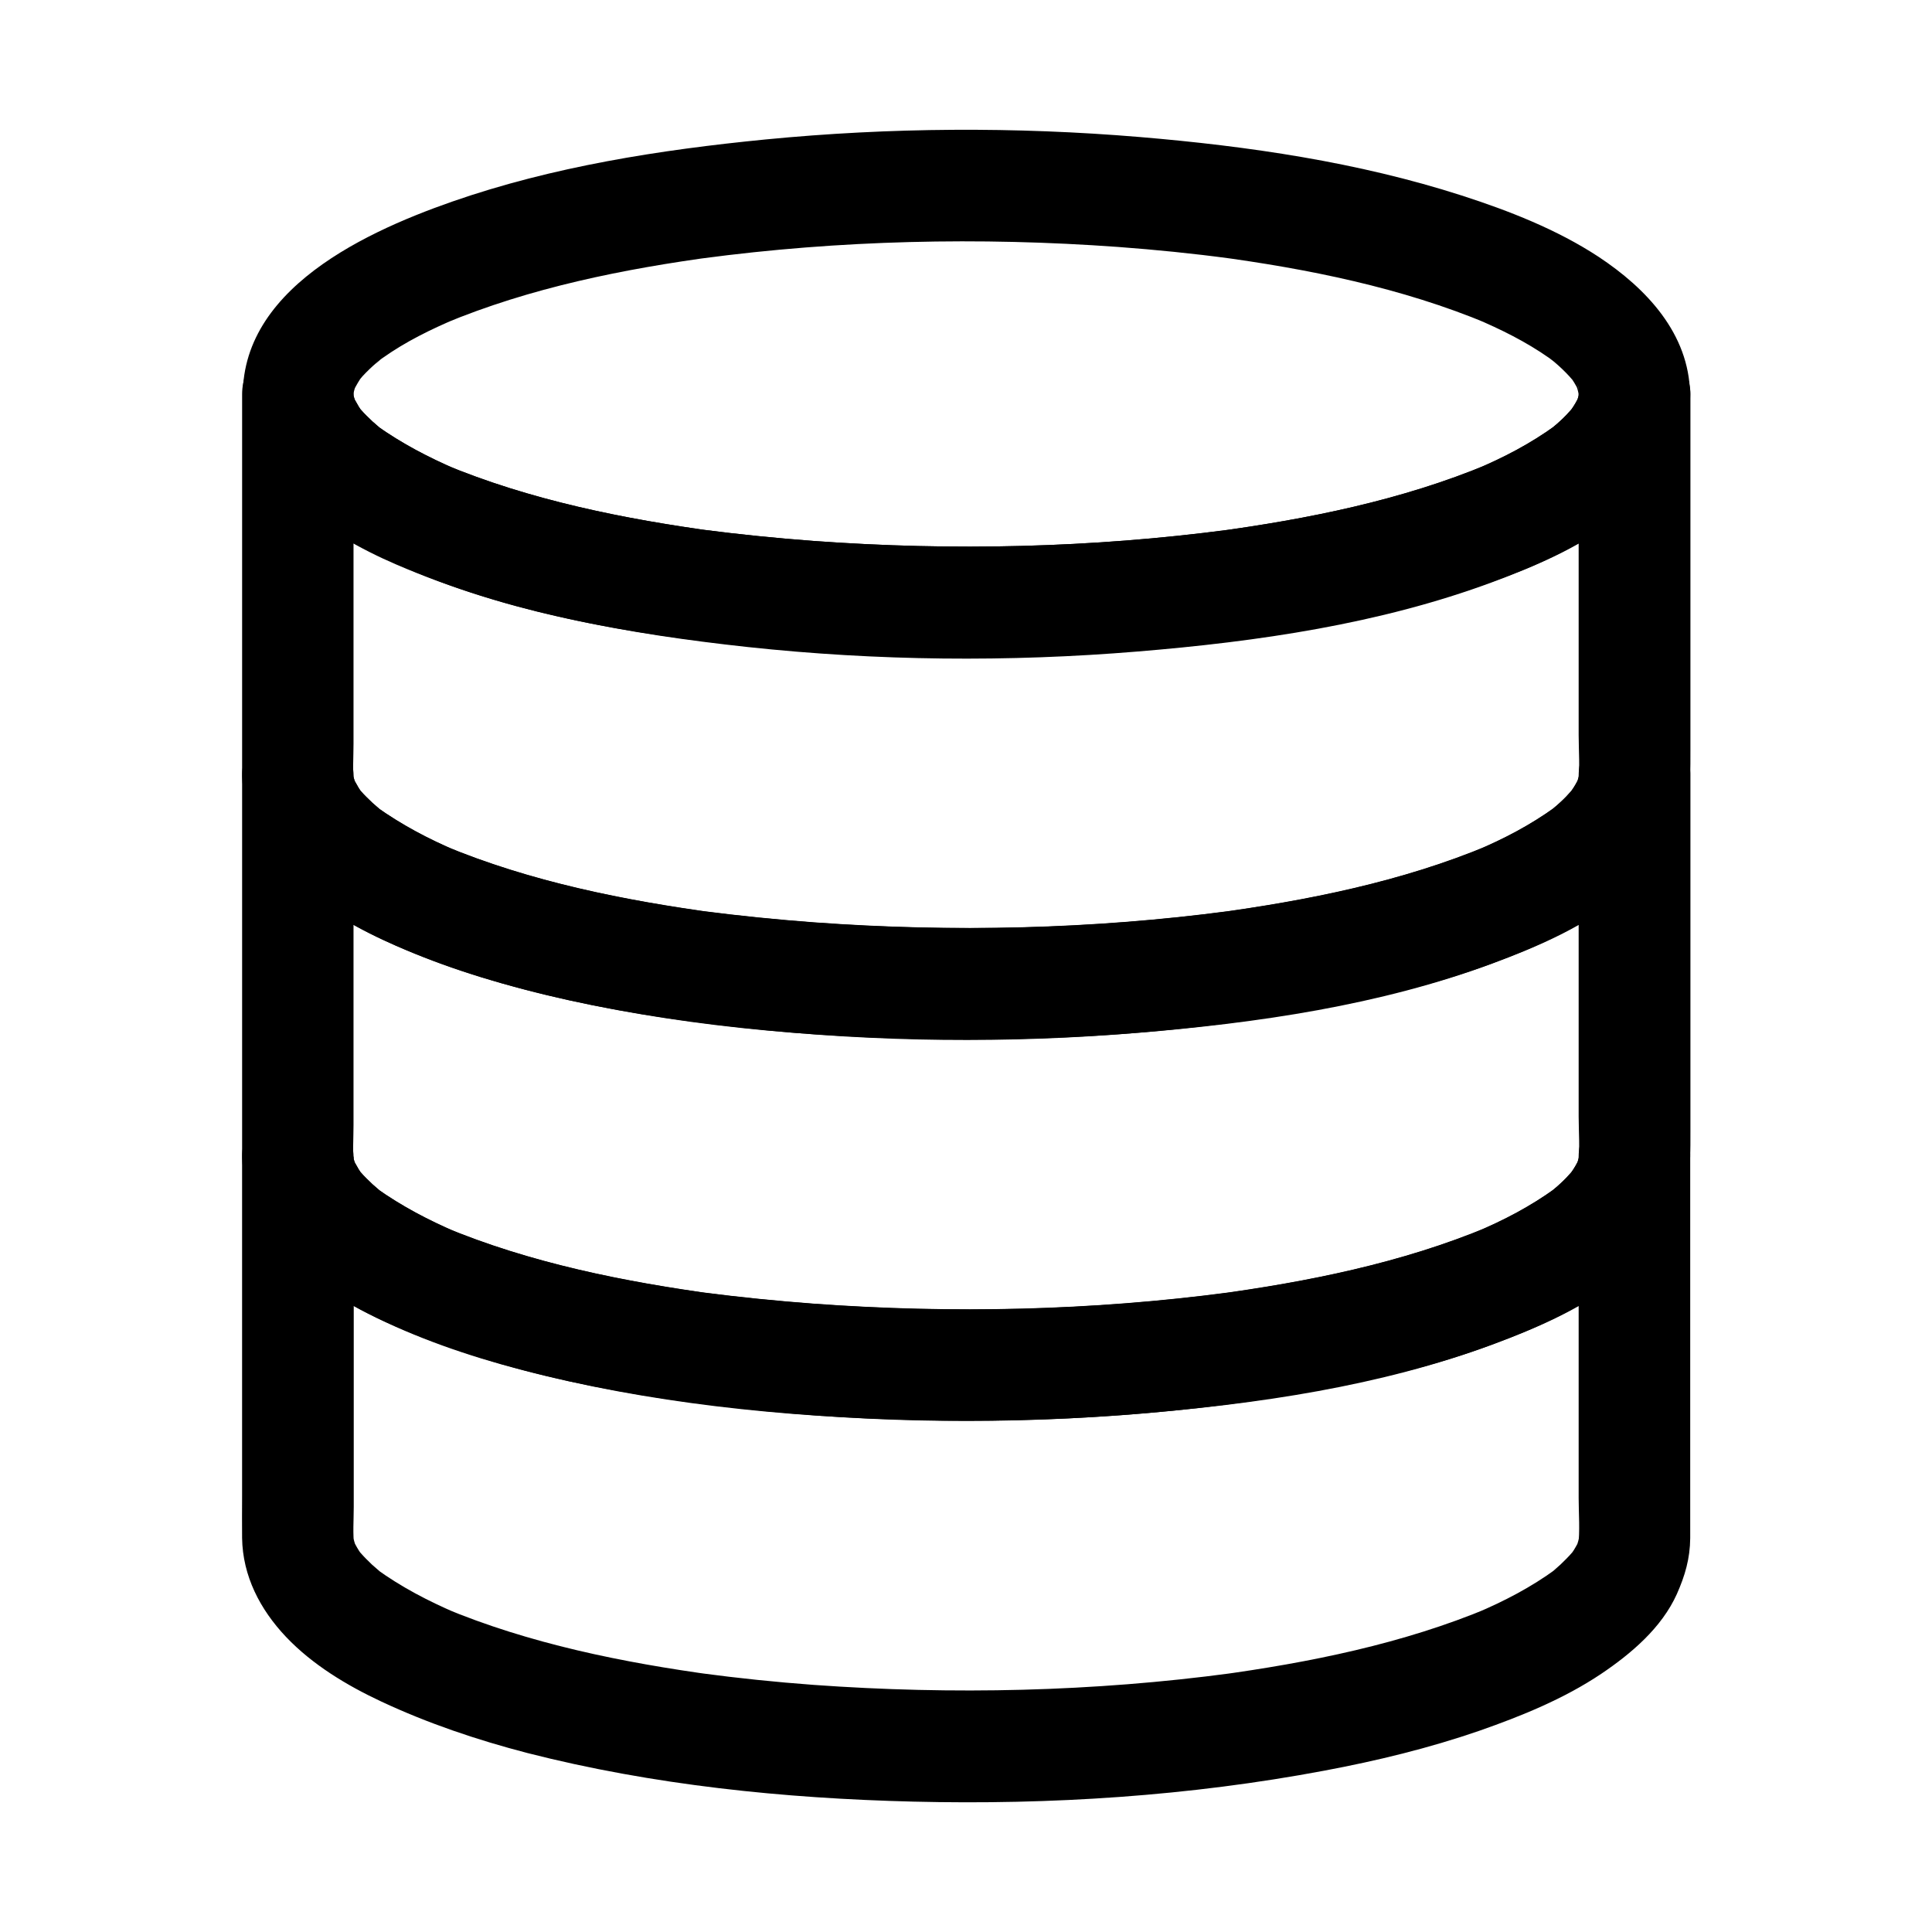 <?xml version="1.0" encoding="UTF-8"?>
<!-- Uploaded to: SVG Repo, www.svgrepo.com, Generator: SVG Repo Mixer Tools -->
<svg fill="#000000" width="800px" height="800px" version="1.1" viewBox="144 144 512 512" xmlns="http://www.w3.org/2000/svg">
 <g>
  <path d="m562.36 248.41c0 0.789-0.051 1.574-0.148 2.312 0.195-1.328 0.344-2.609 0.543-3.938-0.246 1.723-0.688 3.344-1.379 4.922 0.492-1.18 0.984-2.363 1.477-3.543-0.543 1.23-1.133 2.41-1.871 3.543-0.344 0.543-0.738 1.031-1.082 1.574-1.133 1.672 2.707-3.297 1.328-1.723-0.195 0.246-0.441 0.543-0.641 0.789-0.984 1.133-2.016 2.215-3.102 3.199-0.59 0.543-1.23 1.133-1.871 1.625-0.297 0.246-0.59 0.492-0.887 0.738-1.672 1.426 3.297-2.461 1.477-1.133-6.594 4.773-13.727 8.512-21.254 11.66 1.18-0.492 2.363-0.984 3.543-1.477-23.074 9.645-48.02 14.613-72.668 17.957 1.328-0.195 2.609-0.344 3.938-0.543-36.359 4.82-73.359 5.656-109.96 3-9.891-0.738-19.73-1.723-29.57-3 1.328 0.195 2.609 0.344 3.938 0.543-24.648-3.344-49.645-8.316-72.668-17.957 1.18 0.492 2.363 0.984 3.543 1.477-7.477-3.199-14.613-6.938-21.254-11.66-1.672-1.18 2.902 2.312 1.672 1.277-0.297-0.246-0.59-0.492-0.887-0.738-0.641-0.543-1.277-1.082-1.871-1.625-1.082-1.031-2.164-2.066-3.148-3.199-0.246-0.297-0.543-0.641-0.789-0.934-1.23-1.426 2.312 3.199 1.477 1.918-0.395-0.59-0.836-1.133-1.18-1.723-0.688-1.133-1.328-2.312-1.871-3.543 0.492 1.18 0.984 2.363 1.477 3.543-0.641-1.574-1.133-3.199-1.379-4.922 0.195 1.328 0.344 2.609 0.543 3.938-0.195-1.625-0.195-3.246 0.051-4.871-0.195 1.328-0.344 2.609-0.543 3.938 0.297-1.723 0.738-3.344 1.426-4.969-0.492 1.18-0.984 2.363-1.477 3.543 0.59-1.328 1.328-2.656 2.117-3.887 1.77-2.656-1.574 1.77-0.738 0.836 0.492-0.543 0.934-1.082 1.379-1.625 1.18-1.277 2.461-2.508 3.789-3.641 0.543-0.441 1.082-0.887 1.625-1.328-3.543 3.246-1.082 0.836-0.051 0.098 6.102-4.328 12.84-7.625 19.73-10.527-1.18 0.492-2.363 0.984-3.543 1.477 22.926-9.594 47.773-14.562 72.324-17.859-1.328 0.195-2.609 0.344-3.938 0.543 36.508-4.871 73.602-5.707 110.31-3.051 9.938 0.738 19.828 1.723 29.668 3.051-1.328-0.195-2.609-0.344-3.938-0.543 24.551 3.297 49.398 8.266 72.324 17.859-1.18-0.492-2.363-0.984-3.543-1.477 6.887 2.902 13.629 6.25 19.73 10.527 0.934 0.688 3.691 3.102-0.051-0.098 0.543 0.441 1.082 0.887 1.625 1.328 1.328 1.133 2.609 2.363 3.789 3.641 0.395 0.441 0.789 0.934 1.23 1.379 1.574 1.82-2.461-3.445-0.543-0.641 0.836 1.23 1.523 2.508 2.117 3.887-0.492-1.18-0.984-2.363-1.477-3.543 0.688 1.625 1.133 3.246 1.426 4.969-0.195-1.328-0.344-2.609-0.543-3.938 0.199 0.887 0.25 1.727 0.25 2.562 0.098 7.723 6.691 15.105 14.762 14.762 7.922-0.344 14.859-6.496 14.762-14.762-0.246-16.039-11.609-27.996-24.254-36.359-11.02-7.231-23.762-12.203-36.262-16.234-27.504-8.855-56.582-13.086-85.312-15.5-32.965-2.754-66.223-2.559-99.137 0.641-28.043 2.754-56.434 7.184-83.098 16.48-24.945 8.707-59.926 25.289-55.004 57.219 1.379 8.906 7.43 17.172 14.168 22.926 9.297 8.02 19.977 13.383 31.293 18.105 27.652 11.465 57.91 16.383 87.477 19.582 33.113 3.59 66.668 4.035 99.875 1.523 31.094-2.312 62.781-6.742 92.398-16.727 11.465-3.836 23.074-8.512 33.258-15.105 8.117-5.266 16.531-12.152 20.762-21.105 2.363-4.969 3.836-9.938 3.887-15.5 0.051-7.723-6.84-15.105-14.762-14.762-8.121 0.449-14.715 6.551-14.812 14.816z"/>
  <path d="m562.36 248.41v35.523 54.809c0 4.281 0.395 8.809-0.148 13.086 0.195-1.328 0.344-2.609 0.543-3.938-0.246 1.723-0.688 3.344-1.379 4.922 0.492-1.18 0.984-2.363 1.477-3.543-0.543 1.23-1.133 2.41-1.871 3.543-0.344 0.543-0.738 1.031-1.082 1.574-1.133 1.672 2.707-3.297 1.328-1.723-0.195 0.246-0.441 0.543-0.641 0.789-0.984 1.133-2.016 2.215-3.102 3.199-0.59 0.543-1.23 1.133-1.871 1.625-0.297 0.246-0.59 0.492-0.887 0.738-1.672 1.426 3.297-2.461 1.477-1.133-6.594 4.773-13.727 8.512-21.254 11.66 1.18-0.492 2.363-0.984 3.543-1.477-23.074 9.645-48.02 14.613-72.668 17.957 1.328-0.195 2.609-0.344 3.938-0.543-36.359 4.82-73.359 5.656-109.96 3-9.891-0.738-19.73-1.723-29.57-3 1.328 0.195 2.609 0.344 3.938 0.543-24.648-3.344-49.645-8.316-72.668-17.957 1.18 0.492 2.363 0.984 3.543 1.477-7.477-3.148-14.613-6.938-21.254-11.66-1.672-1.18 2.902 2.312 1.672 1.277-0.297-0.246-0.59-0.492-0.887-0.738-0.641-0.543-1.277-1.082-1.871-1.625-1.082-1.031-2.164-2.066-3.148-3.199-0.246-0.297-0.543-0.641-0.789-0.934-1.23-1.426 2.312 3.199 1.477 1.918-0.395-0.59-0.836-1.133-1.18-1.723-0.688-1.133-1.328-2.312-1.871-3.543 0.492 1.18 0.984 2.363 1.477 3.543-0.641-1.574-1.133-3.199-1.379-4.922 0.195 1.328 0.344 2.609 0.543 3.938-0.441-3.543-0.148-7.231-0.148-10.773v-23.812-55.742-13.039h-29.52c0.195 22.73 22.188 37.047 40.785 45.066 29.52 12.742 61.402 18.449 93.184 21.895 34.293 3.691 69.078 4.035 103.47 1.18 31.637-2.609 64.059-7.281 93.973-18.402 11.121-4.133 22.387-8.953 31.93-16.137 8.562-6.445 16.629-14.562 19.285-25.34 0.641-2.656 1.031-5.461 1.082-8.215 0.051-7.723-6.84-15.105-14.762-14.762-8.059 0.25-14.652 6.352-14.75 14.617 0 0.789-0.051 1.574-0.148 2.312 0.195-1.328 0.344-2.609 0.543-3.938-0.246 1.723-0.688 3.344-1.379 4.922 0.492-1.18 0.984-2.363 1.477-3.543-0.543 1.23-1.133 2.41-1.871 3.543-0.344 0.543-0.738 1.031-1.082 1.574-1.133 1.672 2.707-3.297 1.328-1.723-0.195 0.246-0.441 0.543-0.641 0.789-0.984 1.133-2.016 2.215-3.102 3.199-0.59 0.543-1.23 1.133-1.871 1.625-0.297 0.246-0.59 0.492-0.887 0.738-1.672 1.426 3.297-2.461 1.477-1.133-6.594 4.773-13.727 8.512-21.254 11.66 1.18-0.492 2.363-0.984 3.543-1.477-23.074 9.645-48.02 14.613-72.668 17.957 1.328-0.195 2.609-0.344 3.938-0.543-36.359 4.82-73.359 5.656-109.96 3-9.891-0.738-19.73-1.723-29.57-3 1.328 0.195 2.609 0.344 3.938 0.543-24.648-3.344-49.645-8.316-72.668-17.957 1.18 0.492 2.363 0.984 3.543 1.477-7.477-3.199-14.613-6.938-21.254-11.66-1.672-1.18 2.902 2.312 1.672 1.277-0.297-0.246-0.59-0.492-0.887-0.738-0.641-0.543-1.277-1.082-1.871-1.625-1.082-1.031-2.164-2.066-3.148-3.199-0.246-0.297-0.543-0.641-0.789-0.934-1.23-1.426 2.312 3.199 1.477 1.918-0.395-0.59-0.836-1.133-1.18-1.723-0.688-1.133-1.328-2.312-1.871-3.543 0.492 1.18 0.984 2.363 1.477 3.543-0.641-1.574-1.133-3.199-1.379-4.922 0.195 1.328 0.344 2.609 0.543 3.938-0.098-0.789-0.148-1.574-0.148-2.312-0.051-7.723-6.742-15.105-14.762-14.762s-14.762 6.496-14.762 14.762v32.273 53.48 14.367c0 7.379 2.117 14.762 6.445 20.762 6.887 9.496 16.434 16.48 26.863 21.746 12.793 6.496 26.566 11.219 40.441 14.859 33.996 8.953 69.668 12.547 104.75 13.383 36.211 0.836 72.719-1.523 108.39-8.215 15.008-2.805 29.914-6.445 44.281-11.758 12.102-4.477 23.863-9.789 34.145-17.711 8.07-6.25 15.695-14.66 17.664-25.043 0.887-4.625 0.836-9.004 0.836-13.629v-48.609-43.445-2.41c0-7.723-6.789-15.105-14.762-14.762-8.109 0.297-14.848 6.398-14.848 14.664z"/>
  <path d="m562.36 349.47v35.523 54.809c0 4.281 0.395 8.809-0.148 13.086 0.195-1.328 0.344-2.609 0.543-3.938-0.246 1.723-0.688 3.344-1.379 4.922 0.492-1.18 0.984-2.363 1.477-3.543-0.543 1.23-1.133 2.41-1.871 3.543-0.344 0.543-0.738 1.031-1.082 1.574-1.133 1.672 2.707-3.297 1.328-1.723-0.195 0.246-0.441 0.543-0.641 0.789-0.984 1.133-2.016 2.215-3.102 3.199-0.59 0.543-1.23 1.133-1.871 1.625-0.297 0.246-0.59 0.492-0.887 0.738-1.672 1.426 3.297-2.461 1.477-1.133-6.594 4.773-13.727 8.512-21.254 11.66 1.18-0.492 2.363-0.984 3.543-1.477-23.074 9.645-48.02 14.613-72.668 17.957 1.328-0.195 2.609-0.344 3.938-0.543-36.359 4.82-73.359 5.656-109.96 3-9.891-0.738-19.73-1.723-29.57-3 1.328 0.195 2.609 0.344 3.938 0.543-24.648-3.344-49.645-8.316-72.668-17.957 1.18 0.492 2.363 0.984 3.543 1.477-7.477-3.199-14.613-6.938-21.254-11.66-1.672-1.18 2.902 2.312 1.672 1.277-0.297-0.246-0.59-0.492-0.887-0.738-0.641-0.543-1.277-1.082-1.871-1.625-1.082-1.031-2.164-2.066-3.148-3.199-0.246-0.297-0.543-0.641-0.789-0.934-1.23-1.426 2.312 3.199 1.477 1.918-0.395-0.59-0.836-1.133-1.18-1.723-0.688-1.133-1.328-2.312-1.871-3.543 0.492 1.18 0.984 2.363 1.477 3.543-0.641-1.574-1.133-3.199-1.379-4.922 0.195 1.328 0.344 2.609 0.543 3.938-0.441-3.543-0.148-7.231-0.148-10.773v-23.812-55.742-13.039h-29.52c0.195 22.73 22.188 37.047 40.785 45.066 29.52 12.742 61.402 18.449 93.184 21.895 34.293 3.691 69.078 4.035 103.47 1.18 31.637-2.609 64.059-7.281 93.973-18.402 11.121-4.133 22.387-8.953 31.93-16.137 8.562-6.445 16.629-14.562 19.285-25.34 0.641-2.656 1.031-5.461 1.082-8.215 0.051-7.723-6.84-15.105-14.762-14.762-8.059 0.203-14.652 6.352-14.75 14.617 0 0.789-0.051 1.574-0.148 2.312 0.195-1.328 0.344-2.609 0.543-3.938-0.246 1.723-0.688 3.344-1.379 4.922 0.492-1.18 0.984-2.363 1.477-3.543-0.543 1.23-1.133 2.41-1.871 3.543-0.344 0.543-0.738 1.031-1.082 1.574-1.133 1.672 2.707-3.297 1.328-1.723-0.195 0.246-0.441 0.543-0.641 0.789-0.984 1.133-2.016 2.215-3.102 3.199-0.59 0.543-1.23 1.133-1.871 1.625-0.297 0.246-0.59 0.492-0.887 0.738-1.672 1.426 3.297-2.461 1.477-1.133-6.594 4.773-13.727 8.512-21.254 11.66 1.18-0.492 2.363-0.984 3.543-1.477-23.074 9.645-48.02 14.613-72.668 17.957 1.328-0.195 2.609-0.344 3.938-0.543-36.359 4.82-73.359 5.656-109.96 3-9.891-0.738-19.73-1.723-29.57-3 1.328 0.195 2.609 0.344 3.938 0.543-24.648-3.344-49.645-8.316-72.668-17.957 1.18 0.492 2.363 0.984 3.543 1.477-7.477-3.148-14.613-6.938-21.254-11.66-1.672-1.18 2.902 2.312 1.672 1.277-0.297-0.246-0.59-0.492-0.887-0.738-0.641-0.543-1.277-1.082-1.871-1.625-1.082-1.031-2.164-2.066-3.148-3.199-0.246-0.297-0.543-0.641-0.789-0.934-1.23-1.426 2.312 3.199 1.477 1.918-0.395-0.59-0.836-1.133-1.18-1.723-0.688-1.133-1.328-2.312-1.871-3.543 0.492 1.18 0.984 2.363 1.477 3.543-0.641-1.574-1.133-3.199-1.379-4.922 0.195 1.328 0.344 2.609 0.543 3.938-0.098-0.789-0.148-1.574-0.148-2.312-0.051-7.723-6.742-15.105-14.762-14.762s-14.762 6.496-14.762 14.762v32.273 53.43 14.367c0 7.379 2.117 14.762 6.445 20.762 6.887 9.496 16.434 16.48 26.863 21.746 12.793 6.496 26.566 11.219 40.441 14.859 33.996 8.953 69.668 12.547 104.75 13.383 36.211 0.836 72.719-1.523 108.39-8.215 15.008-2.805 29.914-6.445 44.281-11.758 12.102-4.477 23.863-9.789 34.145-17.711 8.07-6.25 15.695-14.66 17.664-25.043 0.887-4.625 0.836-9.004 0.836-13.629v-48.609-43.445-2.41c0-7.723-6.789-15.105-14.762-14.762-8.109 0.301-14.848 6.449-14.848 14.715z"/>
  <path d="m562.36 450.53v35.77 54.711c0 4.231 0.395 8.66-0.148 12.891 0.195-1.328 0.344-2.609 0.543-3.938-0.246 1.672-0.688 3.297-1.328 4.871 0.492-1.18 0.984-2.363 1.477-3.543-0.492 1.23-1.133 2.363-1.82 3.492-0.395 0.59-0.789 1.18-1.23 1.77-1.082 1.523 2.754-3.394 1.477-1.918-0.246 0.246-0.441 0.543-0.688 0.789-0.984 1.133-2.016 2.164-3.102 3.199-0.59 0.543-1.18 1.031-1.77 1.574-0.297 0.246-0.641 0.492-0.934 0.789-2.117 1.723 2.656-1.969 1.523-1.18-6.594 4.82-13.777 8.562-21.254 11.711 1.18-0.492 2.363-0.984 3.543-1.477-22.879 9.594-47.676 14.562-72.176 17.91 1.328-0.195 2.609-0.344 3.938-0.543-36.652 4.922-73.949 5.758-110.8 3.102-9.988-0.738-19.977-1.77-29.914-3.102 1.328 0.195 2.609 0.344 3.938 0.543-24.5-3.344-49.297-8.316-72.176-17.91 1.18 0.492 2.363 0.984 3.543 1.477-7.477-3.199-14.66-6.938-21.254-11.711-1.277-0.934 3.543 2.805 1.672 1.277-0.297-0.246-0.641-0.492-0.934-0.789-0.641-0.543-1.277-1.133-1.918-1.672-1.082-1.031-2.117-2.066-3.102-3.199-0.246-0.246-0.441-0.543-0.688-0.789-1.277-1.477 2.559 3.492 1.477 1.918-0.395-0.543-0.789-1.082-1.133-1.625-0.738-1.18-1.379-2.363-1.918-3.641 0.492 1.18 0.984 2.363 1.477 3.543-0.641-1.574-1.082-3.199-1.328-4.871 0.195 1.328 0.344 2.609 0.543 3.938-0.441-3.445-0.148-7.035-0.148-10.527v-23.863-55.793-13.188h-29.52c0.195 22.73 22.188 37.047 40.785 45.066 29.52 12.742 61.402 18.449 93.184 21.895 34.293 3.691 69.078 4.035 103.47 1.18 31.637-2.609 64.059-7.281 93.973-18.402 11.121-4.133 22.387-8.953 31.93-16.137 8.562-6.445 16.629-14.562 19.285-25.34 0.641-2.656 1.031-5.461 1.082-8.215 0.051-7.723-6.84-15.105-14.762-14.762-8.125 0.305-14.719 6.453-14.816 14.719 0 0.789-0.051 1.574-0.148 2.312 0.195-1.328 0.344-2.609 0.543-3.938-0.246 1.723-0.688 3.344-1.379 4.922 0.492-1.18 0.984-2.363 1.477-3.543-0.543 1.23-1.133 2.41-1.871 3.543-0.344 0.543-0.738 1.031-1.082 1.574-1.133 1.672 2.707-3.297 1.328-1.723-0.195 0.246-0.441 0.543-0.641 0.789-0.984 1.133-2.016 2.215-3.102 3.199-0.59 0.543-1.23 1.133-1.871 1.625-0.297 0.246-0.59 0.492-0.887 0.738-1.672 1.426 3.297-2.461 1.477-1.133-6.594 4.773-13.727 8.512-21.254 11.66 1.18-0.492 2.363-0.984 3.543-1.477-23.074 9.645-48.02 14.613-72.668 17.957 1.328-0.195 2.609-0.344 3.938-0.543-36.359 4.82-73.359 5.656-109.96 3-9.891-0.738-19.73-1.723-29.57-3 1.328 0.195 2.609 0.344 3.938 0.543-24.648-3.344-49.645-8.316-72.668-17.957 1.18 0.492 2.363 0.984 3.543 1.477-7.477-3.199-14.613-6.938-21.254-11.66-1.672-1.18 2.902 2.312 1.672 1.277-0.297-0.246-0.59-0.492-0.887-0.738-0.641-0.543-1.277-1.082-1.871-1.625-1.082-1.031-2.164-2.066-3.148-3.199-0.246-0.297-0.543-0.641-0.789-0.934-1.23-1.426 2.312 3.199 1.477 1.918-0.395-0.59-0.836-1.133-1.18-1.723-0.688-1.133-1.328-2.312-1.871-3.543 0.492 1.18 0.984 2.363 1.477 3.543-0.641-1.574-1.133-3.199-1.379-4.922 0.195 1.328 0.344 2.609 0.543 3.938-0.098-0.789-0.148-1.574-0.148-2.312-0.051-7.723-6.742-15.105-14.762-14.762s-14.762 6.496-14.762 14.762v35.277 54.562c0 3.738-0.051 7.477 0 11.168 0.148 10.086 4.773 18.941 11.609 26.176 6.988 7.379 16.137 12.891 25.289 17.172 12.398 5.805 25.438 10.184 38.672 13.629 33.309 8.512 68.043 12.055 102.39 12.891 36.406 0.887 73.062-1.477 108.88-8.215 13.922-2.609 27.699-5.953 41.082-10.578 11.121-3.887 22.387-8.461 32.227-15.055 7.969-5.363 16.039-12.203 20.074-21.156 2.164-4.871 3.492-9.398 3.543-14.809v-3.394-48.117-46.887-2.656c0-7.723-6.789-15.105-14.762-14.762-8.062 0.293-14.801 6.441-14.801 14.707z"/>
 </g>
</svg>